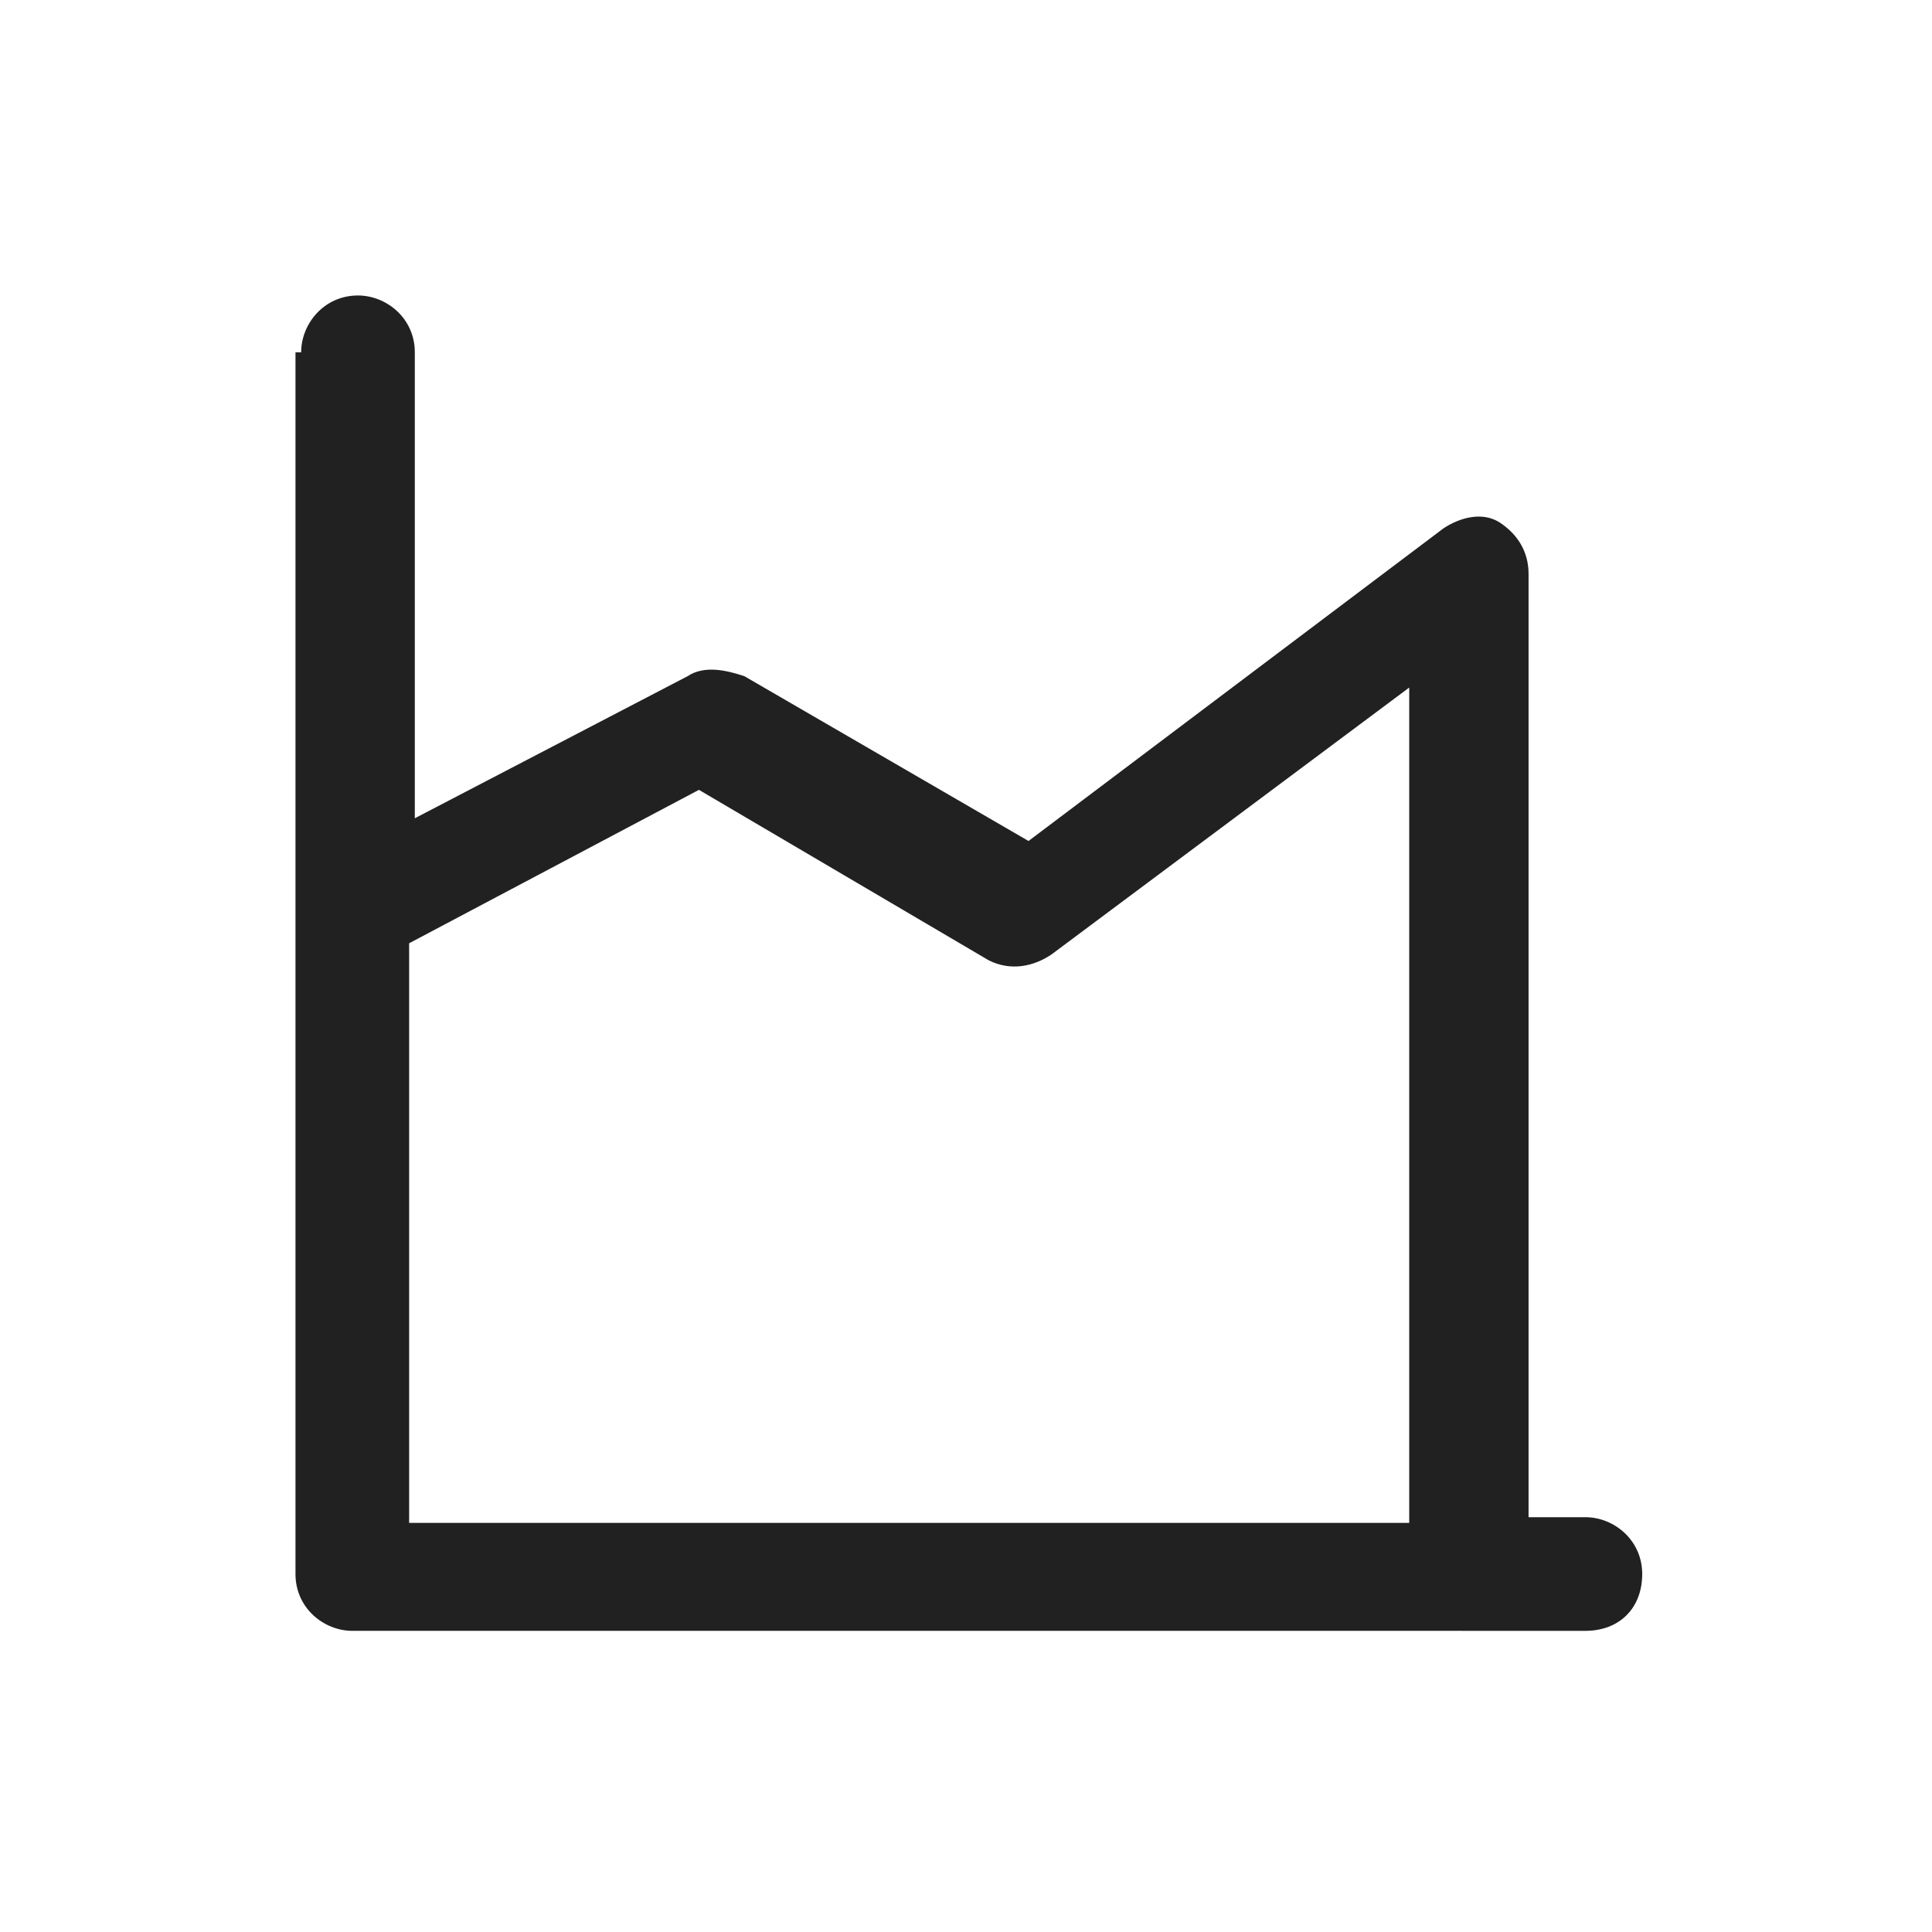 <?xml version="1.0" encoding="utf-8"?>
<!-- Generator: Adobe Illustrator 26.5.0, SVG Export Plug-In . SVG Version: 6.00 Build 0)  -->
<svg version="1.1" id="Layer_1" xmlns="http://www.w3.org/2000/svg" xmlns:xlink="http://www.w3.org/1999/xlink" x="0px" y="0px"
	 width="34px" height="34px" viewBox="0 0 34 34" style="enable-background:new 0 0 34 34;" xml:space="preserve">
<style type="text/css">
	.st0{fill:#212121;}
</style>
<path class="st0" d="M5.3,6.2c0-0.5,0.4-1,1-1c0.5,0,1,0.4,1,1v8.2l4.8-2.5c0.3-0.2,0.7-0.1,1,0l5,2.9l7.3-5.5
	c0.3-0.2,0.7-0.3,1-0.1c0.3,0.2,0.5,0.5,0.5,0.9v16.6h1c0.5,0,1,0.4,1,1s-0.4,1-1,1H6.2c-0.5,0-1-0.4-1-1V16c0,0,0,0,0,0V6.2z
	 M7.2,16.6v10.2h17.6V12.1l-6.3,4.7c-0.3,0.2-0.7,0.3-1.1,0.1l-5.1-3L7.2,16.6z"/>
</svg>
